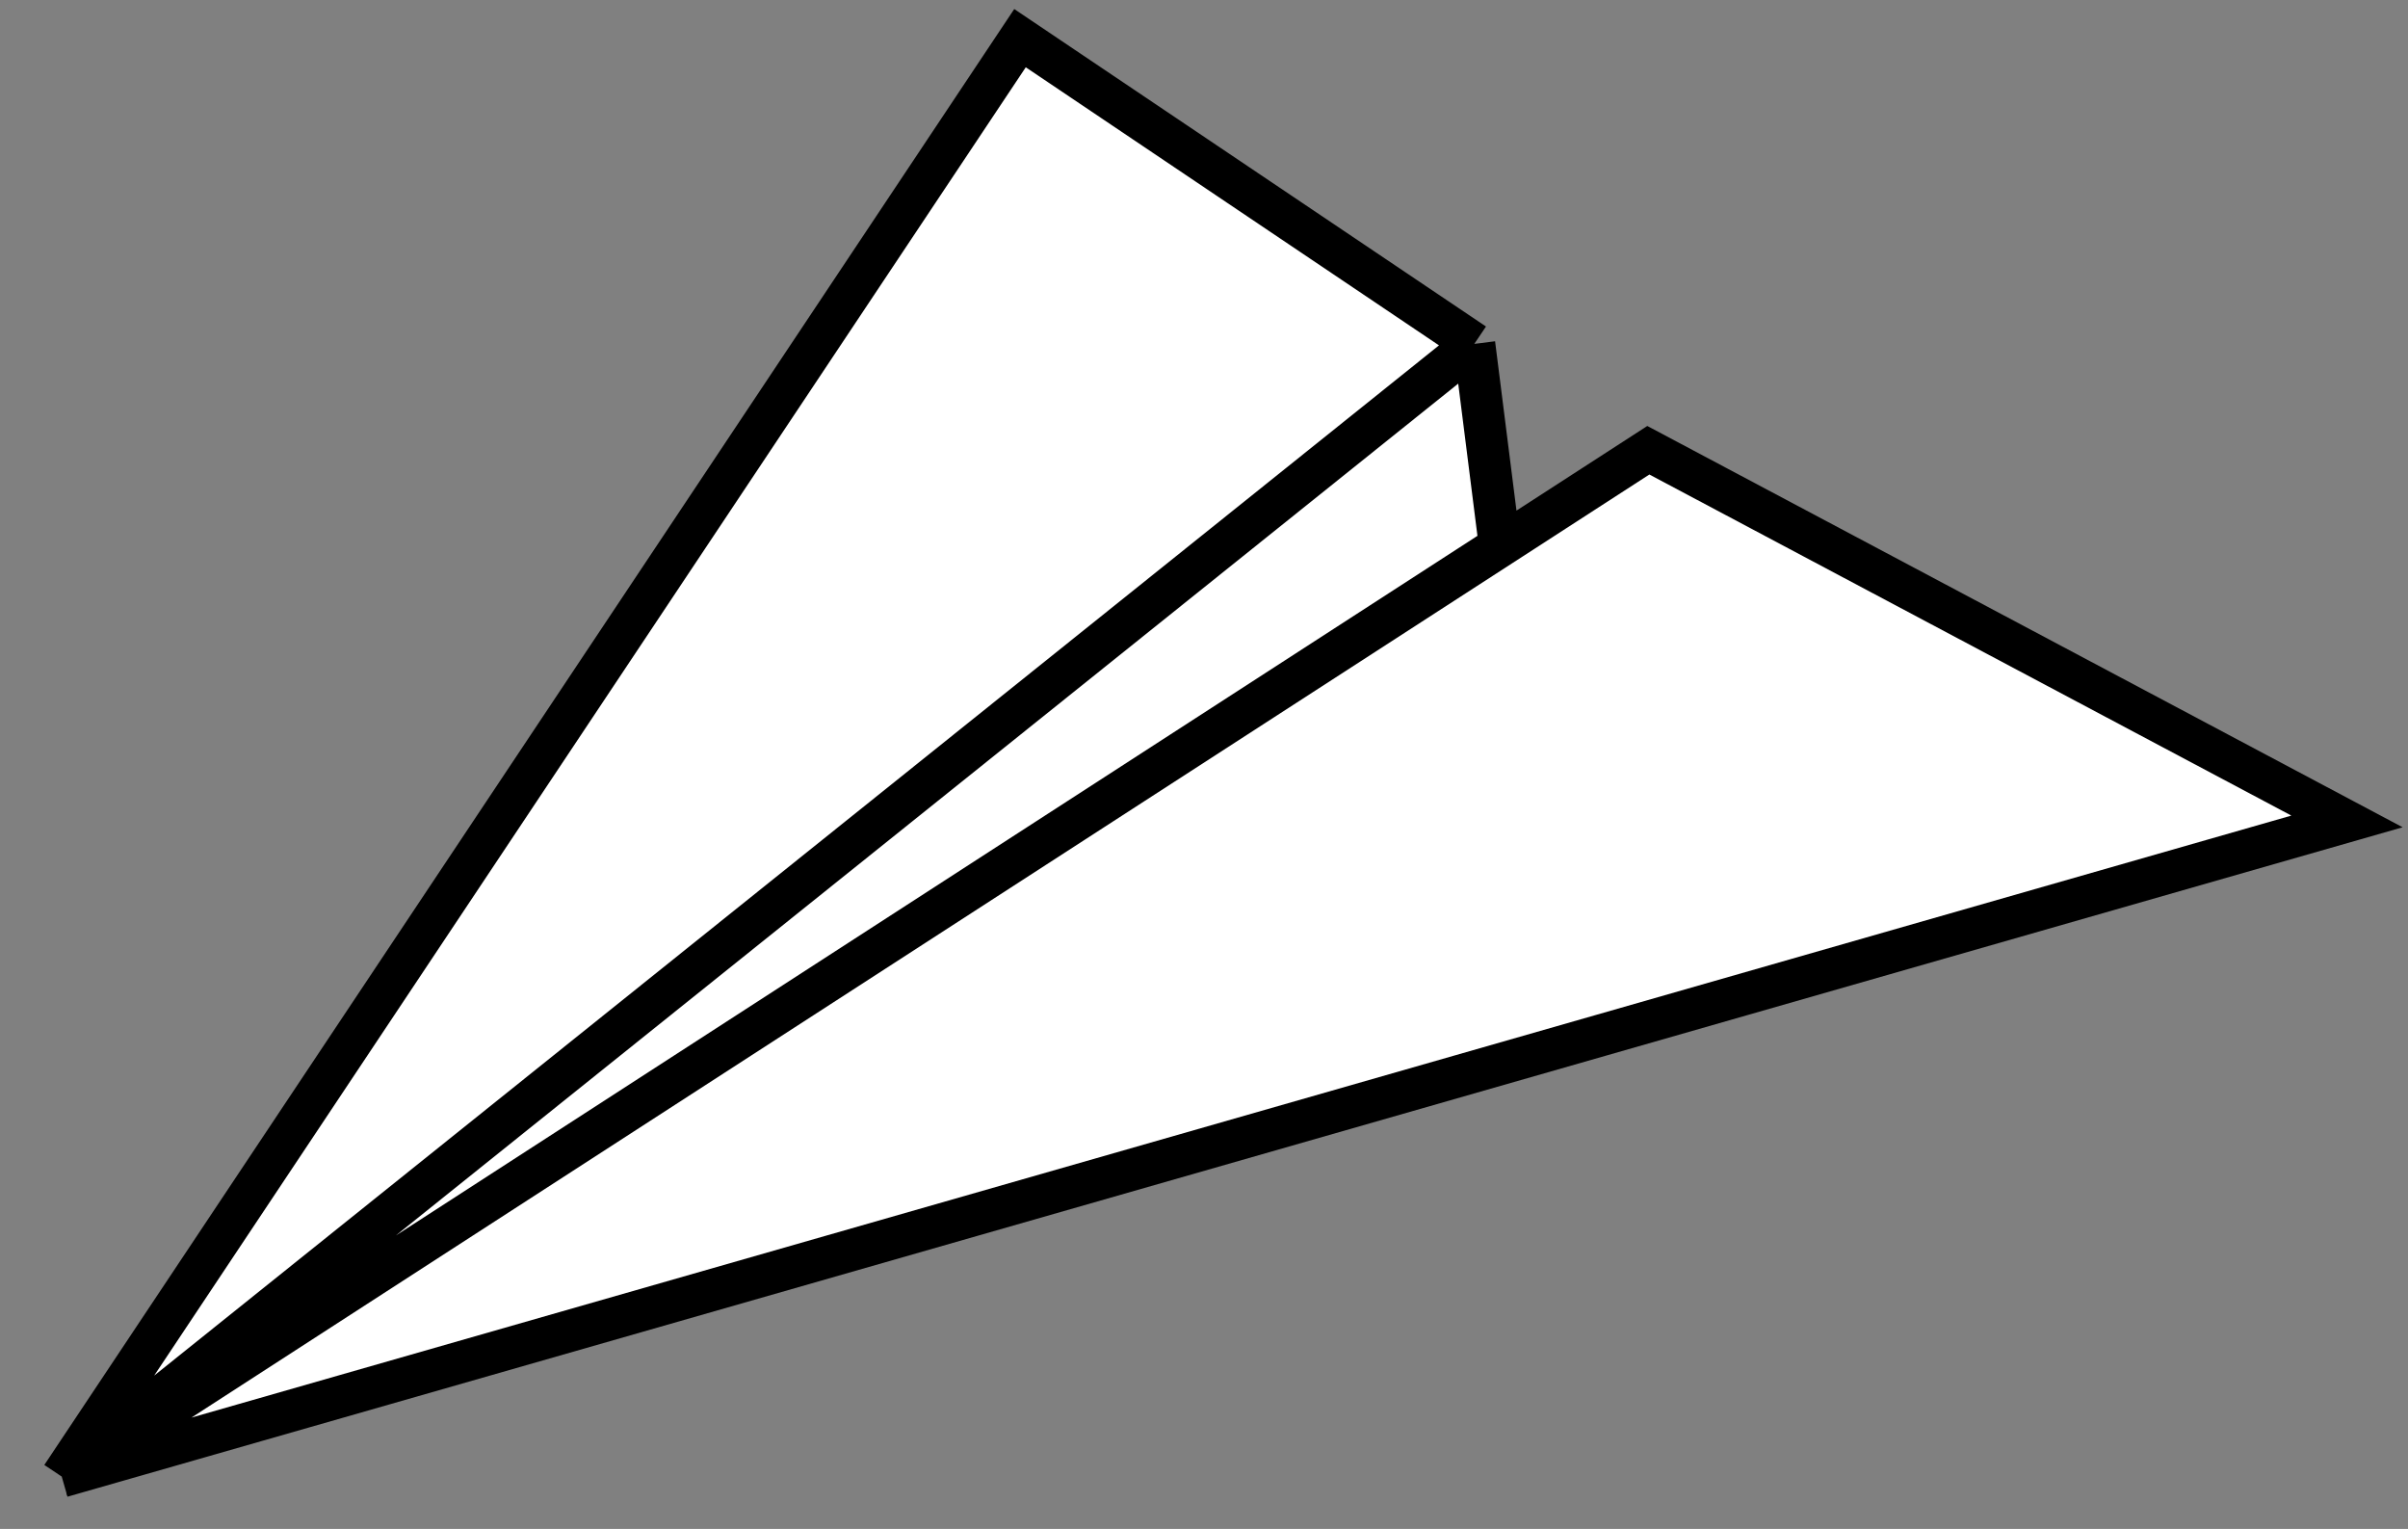 <?xml version="1.0" encoding="UTF-8"?> <svg xmlns="http://www.w3.org/2000/svg" width="115" height="73" viewBox="0 0 115 73" fill="none"><rect x="0" y="0" width="115" height="73" fill="#808080" stroke="none"/><path d="M48.713 1.822L2.948 70.499L112.086 39.219L78.72 21.497L3.081 70.413L2.948 70.499L70.409 16.419L48.713 1.822Z" fill="white"></path><path d="M2.948 70.499L70.409 16.419L71.63 26.082L3.081 70.413L2.948 70.499Z" fill="white"></path><path d="M2.948 70.499L48.713 1.822L70.409 16.419M2.948 70.499L70.409 16.419M2.948 70.499L3.081 70.413M2.948 70.499L76.434 49.437M2.948 70.499L112.086 39.219L78.72 21.497L3.081 70.413M70.409 16.419L71.63 26.082L3.081 70.413M3.073 70.414L3.081 70.413" stroke="black" stroke-width="2"></path></svg> 